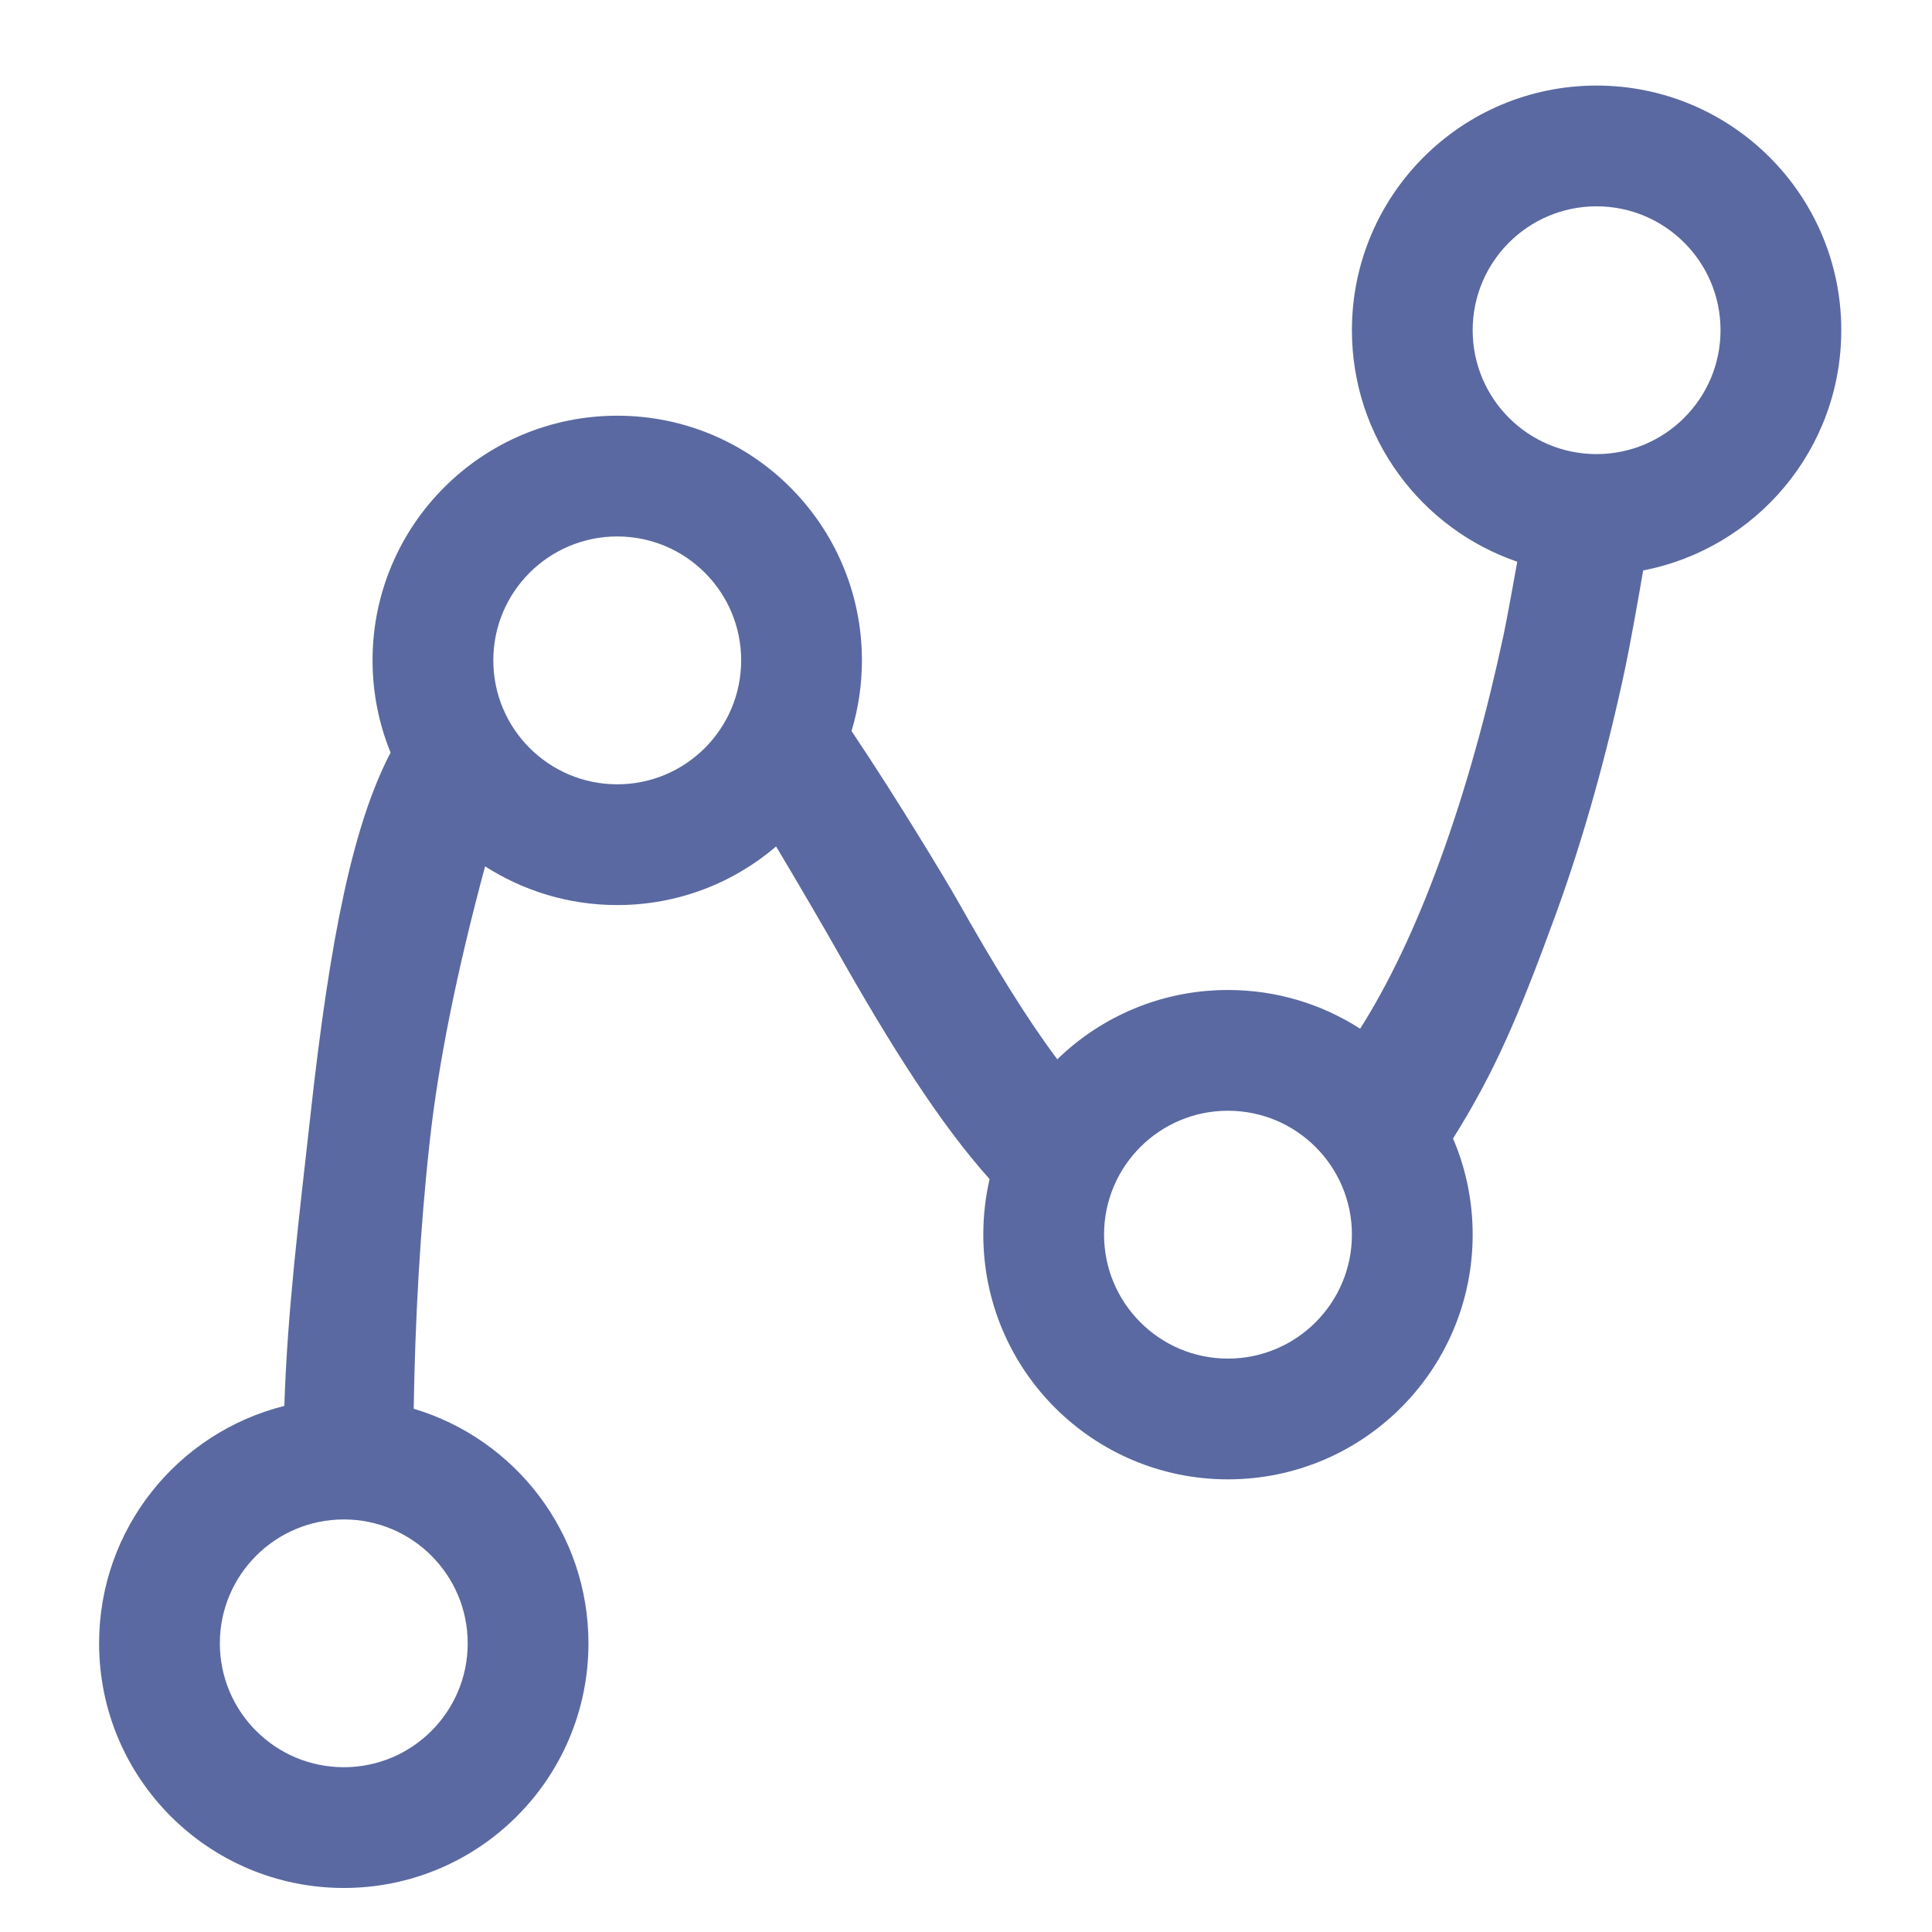 <?xml version="1.0" encoding="UTF-8"?>
<svg width="24px" height="24px" viewBox="0 0 24 24" version="1.1" xmlns="http://www.w3.org/2000/svg" xmlns:xlink="http://www.w3.org/1999/xlink">
    <!-- Generator: Sketch 53.2 (72643) - https://sketchapp.com -->
    <title>icon / Shapes / Spline Shape</title>
    <desc>Created with Sketch.</desc>
    <defs>
        <path d="M5.139,17.5 C6.395,17.874 7.31,19.037 7.31,20.414 C7.31,22.093 5.95,23.453 4.271,23.453 C2.592,23.453 1.231,22.093 1.231,20.414 C1.231,18.99 2.21,17.795 3.532,17.465 C3.571,16.268 3.716,15.123 3.855,13.867 C4.102,11.621 4.389,10.237 4.852,9.349 C4.708,8.996 4.628,8.609 4.628,8.203 C4.628,6.524 5.989,5.164 7.668,5.164 C9.346,5.164 10.707,6.524 10.707,8.203 C10.707,8.508 10.662,8.803 10.578,9.081 C11.173,9.967 11.793,11.006 11.885,11.17 C12.365,12.021 12.77,12.674 13.134,13.159 C13.682,12.626 14.43,12.298 15.254,12.298 C15.859,12.298 16.422,12.474 16.896,12.779 C17.251,12.22 17.585,11.519 17.886,10.694 C18.211,9.805 18.474,8.844 18.679,7.882 C18.722,7.677 18.795,7.275 18.848,6.978 C17.653,6.569 16.794,5.436 16.794,4.102 C16.794,2.423 18.154,1.063 19.833,1.063 C21.512,1.063 22.873,2.423 22.873,4.102 C22.873,5.583 21.814,6.816 20.412,7.086 C20.357,7.41 20.248,8.02 20.19,8.294 C19.967,9.341 19.68,10.39 19.32,11.376 C18.857,12.643 18.561,13.327 18.05,14.143 C18.207,14.509 18.294,14.913 18.294,15.337 C18.294,17.016 16.933,18.377 15.254,18.377 C13.575,18.377 12.215,17.016 12.215,15.337 C12.215,15.1 12.242,14.869 12.293,14.647 C11.688,13.972 11.082,13.023 10.375,11.77 C10.281,11.603 9.94,11.014 9.641,10.515 C9.11,10.969 8.421,11.243 7.668,11.243 C7.063,11.243 6.5,11.066 6.026,10.762 C5.675,12.064 5.446,13.202 5.339,14.173 C5.218,15.264 5.157,16.397 5.139,17.5 L5.139,17.5 Z M19.833,5.641 C20.683,5.641 21.373,4.952 21.373,4.102 C21.373,3.252 20.683,2.563 19.833,2.563 C18.983,2.563 18.294,3.252 18.294,4.102 C18.294,4.952 18.983,5.641 19.833,5.641 Z M7.668,9.743 C8.518,9.743 9.207,9.053 9.207,8.203 C9.207,7.353 8.518,6.664 7.668,6.664 C6.817,6.664 6.128,7.353 6.128,8.203 C6.128,9.053 6.817,9.743 7.668,9.743 Z M15.254,16.877 C16.104,16.877 16.794,16.187 16.794,15.337 C16.794,14.487 16.104,13.798 15.254,13.798 C14.404,13.798 13.715,14.487 13.715,15.337 C13.715,16.187 14.404,16.877 15.254,16.877 Z M4.271,21.953 C5.121,21.953 5.81,21.264 5.81,20.414 C5.81,19.564 5.121,18.875 4.271,18.875 C3.421,18.875 2.731,19.564 2.731,20.414 C2.731,21.264 3.421,21.953 4.271,21.953 Z" id="path-1"></path>
    </defs>
    <g id="icon-/-Shapes-/-Spline-Shape" stroke="none" stroke-width="1" fill="none" fill-rule="evenodd">
        <mask id="mask-2" fill="white">
            <use xlink:href="#path-1"></use>
        </mask>
        <use id="Shape" fill="#5A69A1" fill-rule="nonzero" xlink:href="#path-1"></use>
    </g>
</svg>